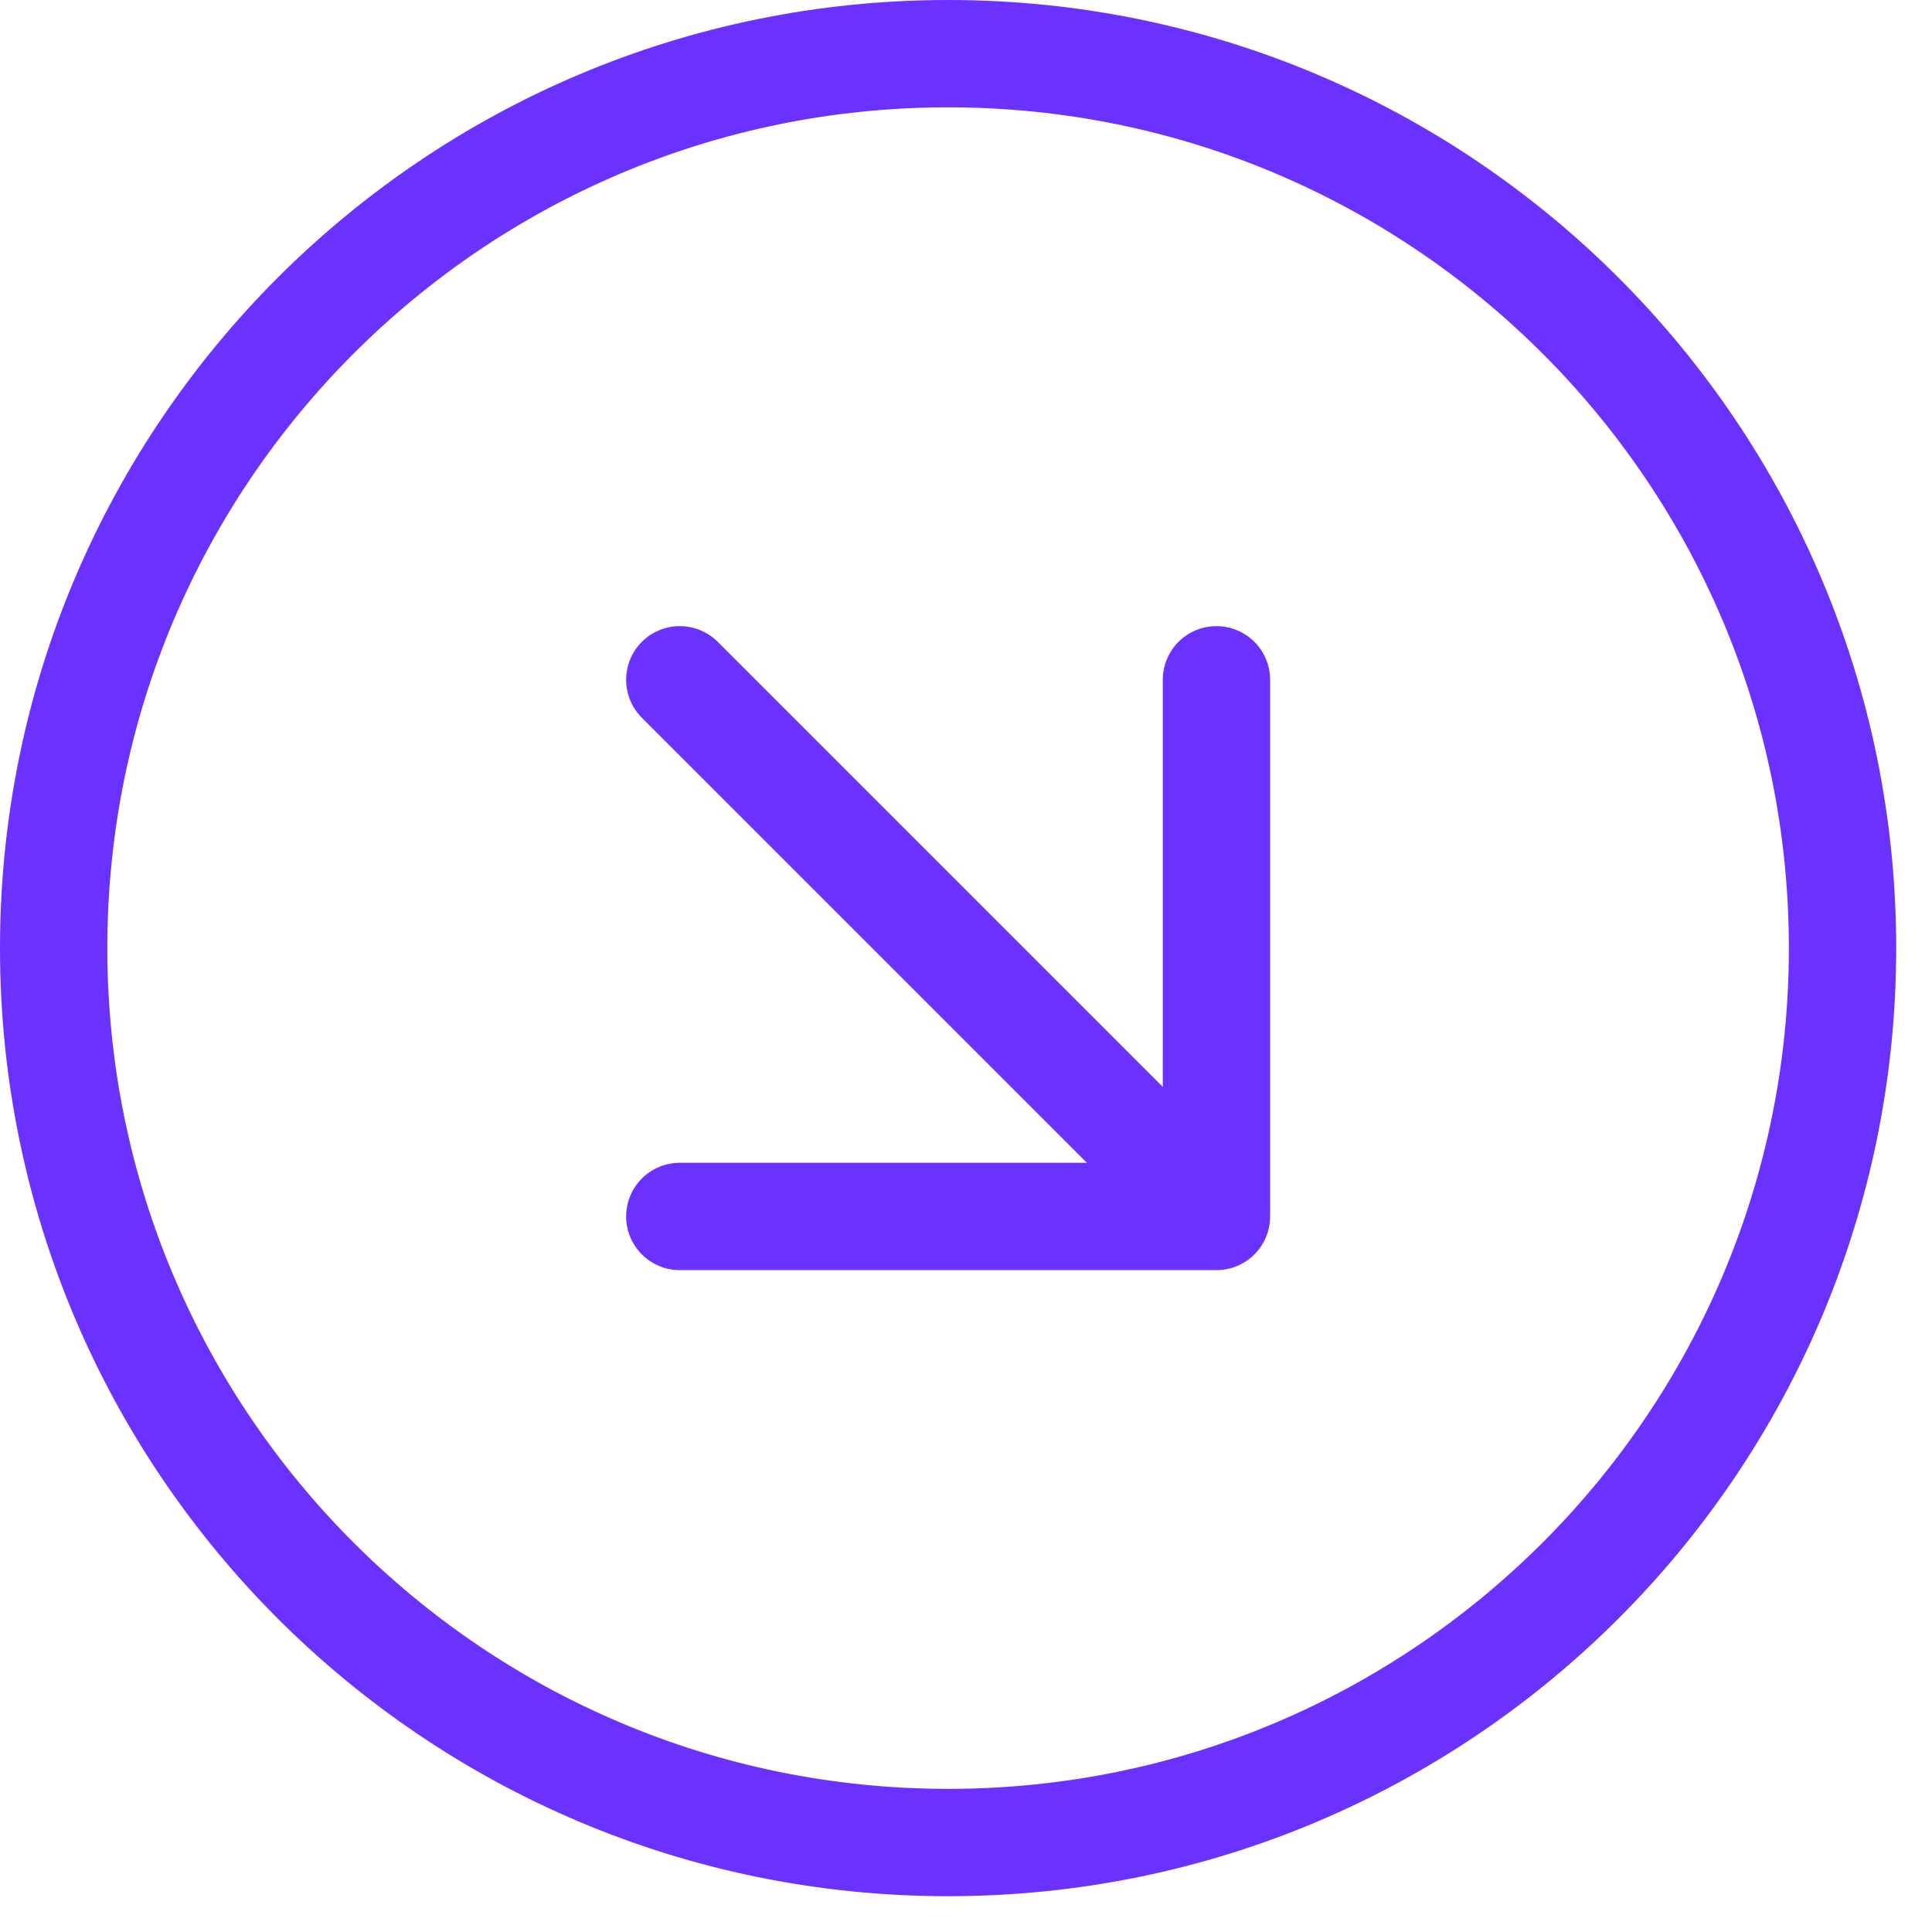 <?xml version="1.0" encoding="UTF-8"?>
<svg width="36px" height="36px" viewBox="0 0 36 36" version="1.1" xmlns="http://www.w3.org/2000/svg" xmlns:xlink="http://www.w3.org/1999/xlink">
    <title>Group</title>
    <g id="Page-1" stroke="none" stroke-width="1" fill="none" fill-rule="evenodd" stroke-linecap="round" stroke-linejoin="round">
        <g id="Group" transform="translate(1, 1)" stroke="#6B31FF" stroke-width="2">
            <path d="M21.667,11.667 L21.667,21.667 M21.667,21.667 L11.667,21.667 M21.667,21.667 L11.667,11.667 M33.333,16.667 C33.333,25.871 25.871,33.333 16.667,33.333 C7.462,33.333 -4.4408921e-16,25.871 -4.4408921e-16,16.667 C-4.4408921e-16,7.462 7.462,4.4408921e-16 16.667,4.4408921e-16 C25.871,4.4408921e-16 33.333,7.462 33.333,16.667 Z" id="Shape"></path>
        </g>
    </g>
</svg>